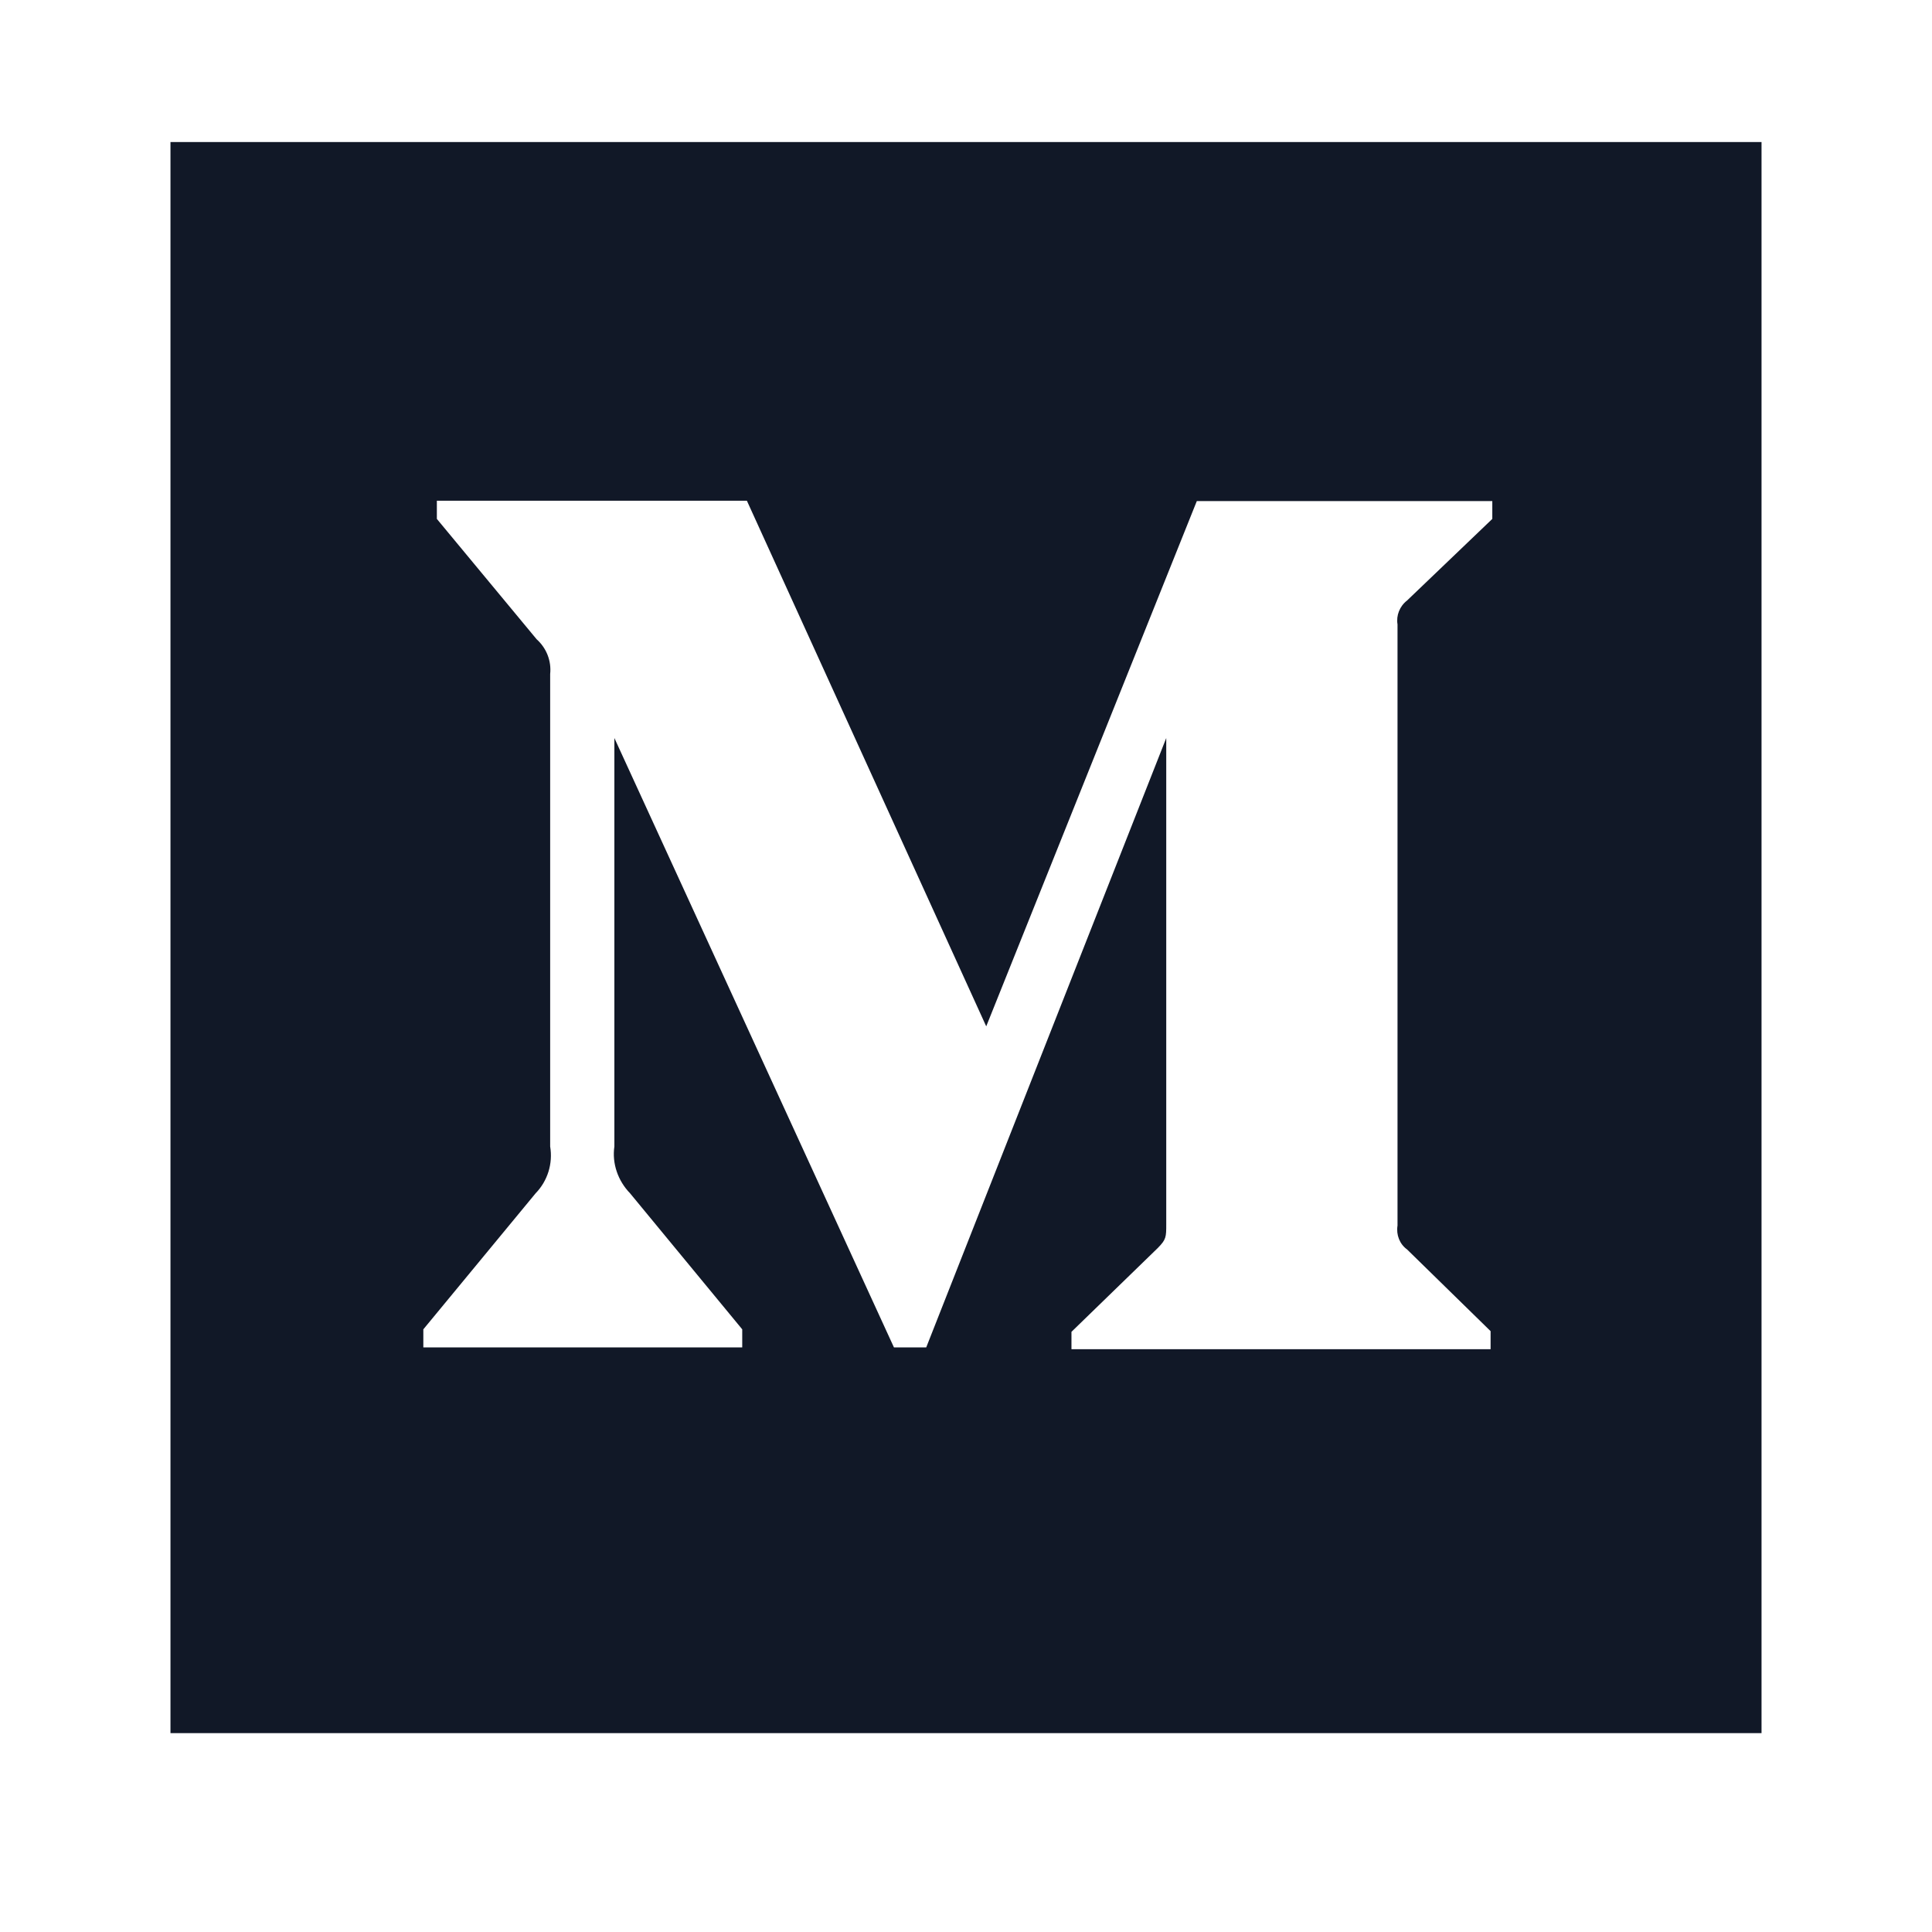 <svg width="24" height="24" viewBox="0 0 16 17" fill="none" xmlns="http://www.w3.org/2000/svg">
<g clip-path="url(#clip0_6003_5226)">
<path d="M1 1.25V15.25H15V1.25H1ZM12.631 4.566L11.881 5.284C11.816 5.334 11.784 5.416 11.797 5.494V10.784C11.784 10.866 11.816 10.947 11.881 10.994L12.616 11.713V11.872H8.928V11.719L9.688 10.981C9.762 10.906 9.762 10.884 9.762 10.772V6.494L7.65 11.856H7.366L4.906 6.494V10.088C4.884 10.238 4.938 10.391 5.044 10.5L6.031 11.697V11.856H3.225V11.697L4.213 10.5C4.319 10.391 4.366 10.238 4.341 10.088V5.931C4.353 5.816 4.309 5.703 4.222 5.625L3.344 4.566V4.406H6.072L8.178 9.031L10.031 4.409H12.631V4.566Z" fill="#111827"/>
</g>
<defs>
<clipPath id="clip0_6003_5226">
<rect width="16" height="16" fill="white" transform="translate(0 0.25)"/>
</clipPath>
</defs>
</svg>
